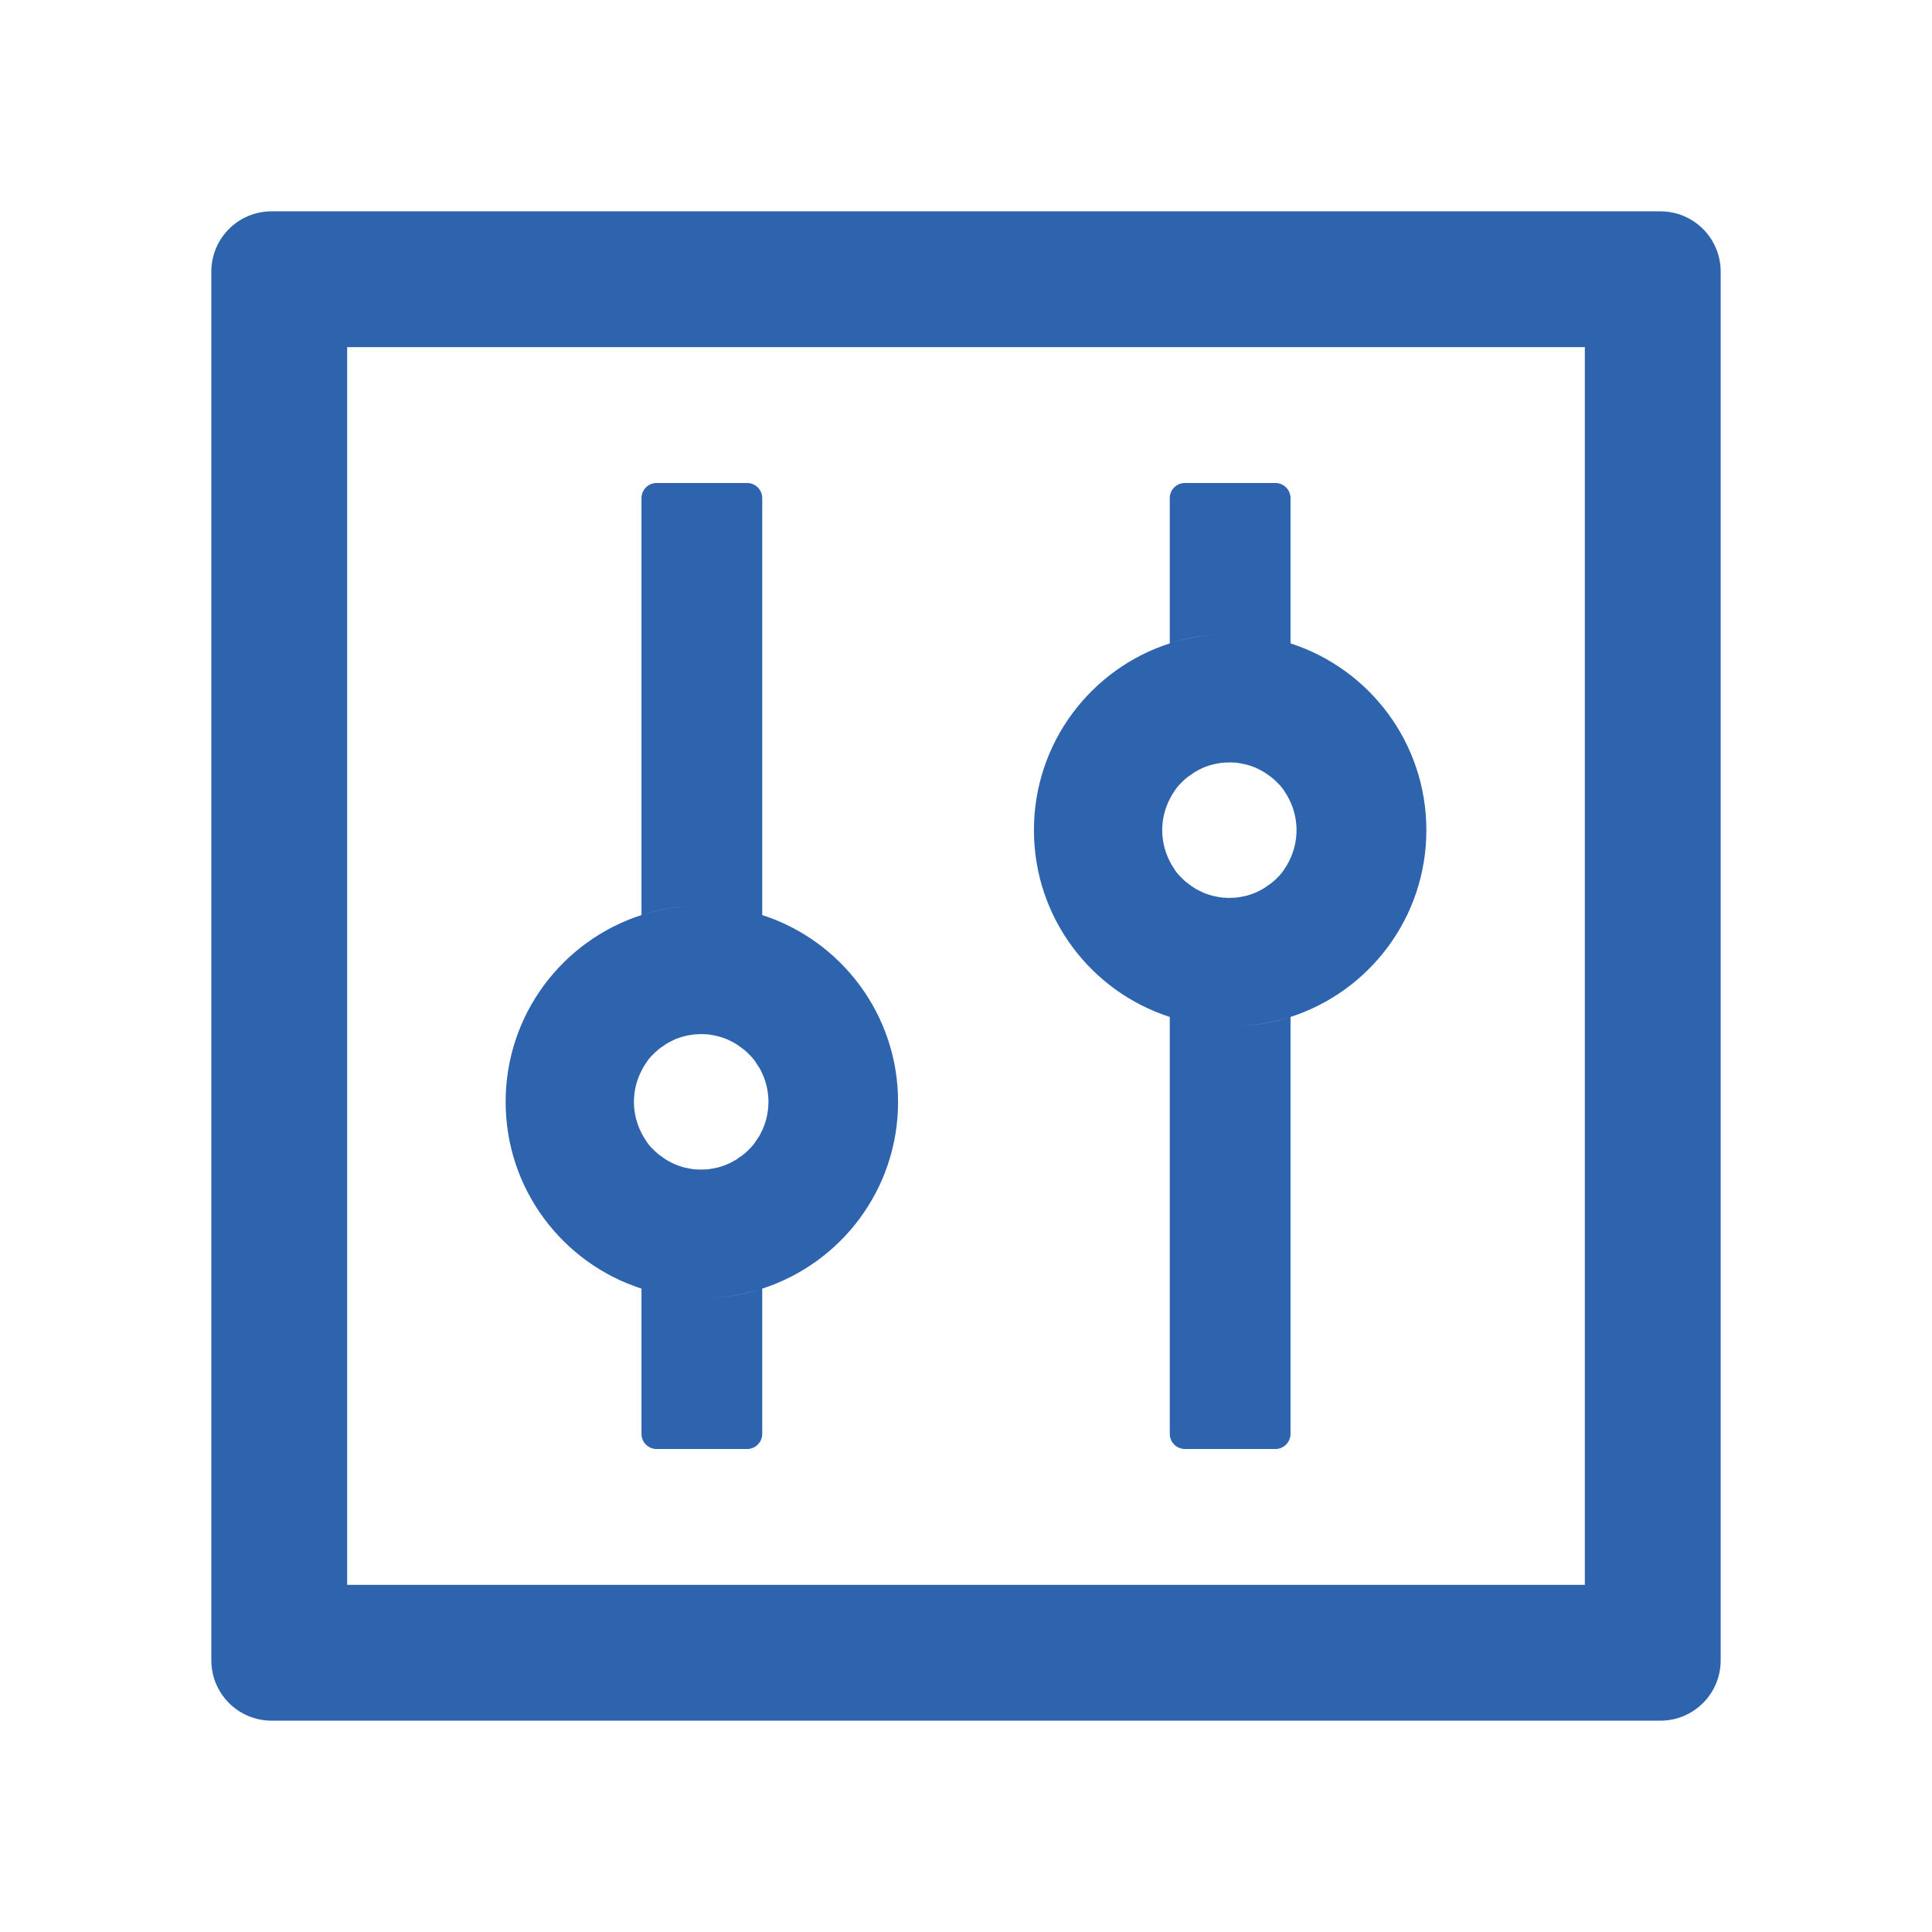 <svg width="68" height="68" viewBox="0 0 68 68" fill="none" xmlns="http://www.w3.org/2000/svg">
<path d="M58.438 7.438H9.562C8.387 7.438 7.438 8.387 7.438 9.562V58.438C7.438 59.613 8.387 60.562 9.562 60.562H58.438C59.613 60.562 60.562 59.613 60.562 58.438V9.562C60.562 8.387 59.613 7.438 58.438 7.438ZM55.781 55.781H12.219V12.219H55.781V55.781ZM22.578 45.355V50.469C22.578 50.761 22.817 51 23.109 51H26.297C26.589 51 26.828 50.761 26.828 50.469V45.355C26.157 45.575 25.447 45.688 24.703 45.688C23.959 45.688 23.249 45.568 22.578 45.355ZM26.828 32.207V17.531C26.828 17.239 26.589 17 26.297 17H23.109C22.817 17 22.578 17.239 22.578 17.531V32.207C23.249 31.988 23.959 31.875 24.703 31.875C25.447 31.875 26.157 31.994 26.828 32.207ZM22.578 45.355C23.249 45.575 23.959 45.688 24.703 45.688C25.447 45.688 26.157 45.568 26.828 45.355C29.604 44.459 31.609 41.856 31.609 38.781C31.609 35.707 29.604 33.103 26.828 32.207C26.157 31.988 25.447 31.875 24.703 31.875C23.959 31.875 23.249 31.994 22.578 32.207C19.802 33.103 17.797 35.707 17.797 38.781C17.797 41.856 19.802 44.459 22.578 45.355ZM22.585 37.672C22.605 37.632 22.631 37.593 22.651 37.553V37.546L22.731 37.427C22.738 37.413 22.744 37.407 22.751 37.393C22.771 37.36 22.797 37.334 22.817 37.3C22.824 37.294 22.831 37.281 22.837 37.274C22.87 37.234 22.897 37.201 22.93 37.168L22.95 37.148L23.03 37.068L23.056 37.041C23.09 37.008 23.123 36.982 23.163 36.948C23.202 36.915 23.235 36.889 23.275 36.862C23.289 36.855 23.295 36.849 23.309 36.842C23.342 36.822 23.368 36.796 23.402 36.776C23.408 36.769 23.422 36.763 23.428 36.756C23.468 36.729 23.508 36.709 23.554 36.683C23.561 36.676 23.574 36.676 23.581 36.669C23.614 36.65 23.647 36.636 23.687 36.616L23.727 36.596C23.773 36.577 23.813 36.557 23.86 36.543C23.906 36.523 23.953 36.51 23.999 36.497C24.012 36.49 24.026 36.49 24.039 36.484C24.079 36.47 24.112 36.464 24.152 36.457C24.165 36.457 24.172 36.45 24.185 36.45C24.232 36.437 24.285 36.431 24.331 36.424C24.345 36.424 24.351 36.424 24.364 36.417C24.404 36.41 24.444 36.41 24.484 36.404H24.524C24.577 36.404 24.623 36.397 24.677 36.397C24.73 36.397 24.776 36.397 24.829 36.404H24.869C24.909 36.404 24.949 36.41 24.989 36.417C25.002 36.417 25.009 36.417 25.022 36.424C25.068 36.431 25.122 36.437 25.168 36.45C25.181 36.45 25.188 36.457 25.201 36.457C25.241 36.464 25.281 36.477 25.314 36.484C25.327 36.49 25.341 36.49 25.354 36.497C25.4 36.51 25.447 36.523 25.493 36.543C25.54 36.557 25.58 36.577 25.626 36.596L25.666 36.616C25.699 36.63 25.739 36.65 25.772 36.669C25.779 36.676 25.792 36.676 25.799 36.683C25.839 36.703 25.885 36.729 25.925 36.756C25.932 36.763 25.945 36.769 25.952 36.776C25.985 36.796 26.018 36.816 26.044 36.842C26.058 36.849 26.064 36.855 26.078 36.862C26.118 36.889 26.157 36.922 26.191 36.948C26.224 36.975 26.264 37.008 26.297 37.041L26.323 37.068L26.403 37.148L26.423 37.168C26.456 37.201 26.489 37.241 26.516 37.274C26.523 37.281 26.529 37.294 26.536 37.3C26.562 37.327 26.582 37.36 26.602 37.393C26.609 37.407 26.616 37.413 26.622 37.427L26.702 37.546C26.702 37.546 26.702 37.553 26.709 37.553C26.93 37.924 27.047 38.349 27.047 38.781C27.047 39.18 26.948 39.558 26.775 39.89C26.755 39.93 26.729 39.97 26.709 40.01C26.709 40.01 26.709 40.016 26.702 40.016L26.622 40.136C26.616 40.149 26.609 40.156 26.602 40.169C26.582 40.202 26.556 40.229 26.536 40.262C26.529 40.269 26.523 40.282 26.516 40.289C26.483 40.328 26.456 40.362 26.423 40.395L26.403 40.415L26.323 40.495L26.297 40.521C26.264 40.554 26.23 40.581 26.191 40.614C26.151 40.647 26.118 40.674 26.078 40.7C26.064 40.707 26.058 40.714 26.044 40.72C26.011 40.74 25.985 40.767 25.952 40.787C25.945 40.793 25.932 40.8 25.925 40.807C25.885 40.833 25.845 40.853 25.799 40.88C25.792 40.886 25.779 40.886 25.772 40.893C25.739 40.913 25.706 40.926 25.666 40.946L25.626 40.966C25.58 40.986 25.54 41.006 25.493 41.019C25.447 41.039 25.4 41.052 25.354 41.066C25.341 41.072 25.327 41.072 25.314 41.079C25.274 41.092 25.241 41.099 25.201 41.105C25.188 41.105 25.181 41.112 25.168 41.112C25.122 41.125 25.068 41.132 25.022 41.139C25.009 41.139 25.002 41.139 24.989 41.145C24.949 41.152 24.909 41.152 24.869 41.159H24.829C24.776 41.159 24.73 41.165 24.677 41.165C24.623 41.165 24.577 41.165 24.524 41.159H24.484C24.444 41.159 24.404 41.152 24.364 41.145C24.351 41.145 24.345 41.145 24.331 41.139C24.285 41.132 24.232 41.125 24.185 41.112C24.172 41.112 24.165 41.105 24.152 41.105C24.112 41.099 24.072 41.086 24.039 41.079C24.026 41.072 24.012 41.072 23.999 41.066C23.953 41.052 23.906 41.039 23.86 41.019C23.813 41.006 23.773 40.986 23.727 40.966L23.687 40.946C23.654 40.933 23.614 40.913 23.581 40.893C23.574 40.886 23.561 40.886 23.554 40.88C23.515 40.86 23.468 40.833 23.428 40.807C23.422 40.8 23.408 40.793 23.402 40.787C23.368 40.767 23.335 40.747 23.309 40.72C23.295 40.714 23.289 40.707 23.275 40.7C23.235 40.674 23.196 40.641 23.163 40.614C23.129 40.587 23.09 40.554 23.056 40.521L23.03 40.495L22.95 40.415L22.93 40.395C22.897 40.362 22.864 40.322 22.837 40.289C22.831 40.282 22.824 40.269 22.817 40.262C22.791 40.236 22.771 40.202 22.751 40.169C22.744 40.156 22.738 40.149 22.731 40.136L22.651 40.016V40.01C22.625 39.97 22.605 39.93 22.585 39.89C22.412 39.558 22.312 39.18 22.312 38.781C22.312 38.383 22.412 38.004 22.585 37.672ZM41.172 35.793V50.469C41.172 50.761 41.411 51 41.703 51H44.891C45.183 51 45.422 50.761 45.422 50.469V35.793C44.751 36.012 44.041 36.125 43.297 36.125C42.553 36.125 41.843 36.005 41.172 35.793ZM45.422 22.645V17.531C45.422 17.239 45.183 17 44.891 17H41.703C41.411 17 41.172 17.239 41.172 17.531V22.645C41.843 22.425 42.553 22.312 43.297 22.312C44.041 22.312 44.751 22.432 45.422 22.645ZM41.172 35.793C41.843 36.012 42.553 36.125 43.297 36.125C44.041 36.125 44.751 36.005 45.422 35.793C48.198 34.897 50.203 32.293 50.203 29.219C50.203 26.144 48.198 23.541 45.422 22.645C44.751 22.425 44.041 22.312 43.297 22.312C42.553 22.312 41.843 22.432 41.172 22.645C38.396 23.541 36.391 26.144 36.391 29.219C36.391 32.293 38.396 34.897 41.172 35.793ZM41.178 28.11C41.198 28.07 41.225 28.03 41.245 27.99V27.984L41.325 27.864C41.331 27.851 41.338 27.844 41.344 27.831C41.364 27.798 41.391 27.771 41.411 27.738C41.418 27.731 41.424 27.718 41.431 27.711C41.464 27.672 41.491 27.638 41.524 27.605L41.544 27.585L41.623 27.506L41.65 27.479C41.683 27.446 41.716 27.419 41.756 27.386C41.796 27.353 41.829 27.326 41.869 27.3C41.882 27.293 41.889 27.286 41.902 27.28C41.935 27.26 41.962 27.233 41.995 27.213C42.002 27.207 42.015 27.2 42.022 27.193C42.062 27.167 42.102 27.147 42.148 27.12C42.155 27.114 42.168 27.114 42.175 27.107C42.208 27.087 42.241 27.074 42.281 27.054L42.321 27.034C42.367 27.014 42.407 26.994 42.453 26.981C42.5 26.961 42.547 26.948 42.593 26.934C42.606 26.928 42.62 26.928 42.633 26.921C42.673 26.908 42.706 26.901 42.746 26.895C42.759 26.895 42.766 26.888 42.779 26.888C42.825 26.875 42.879 26.868 42.925 26.861C42.938 26.861 42.945 26.861 42.958 26.855C42.998 26.848 43.038 26.848 43.078 26.841H43.118C43.171 26.841 43.217 26.835 43.27 26.835C43.323 26.835 43.37 26.835 43.423 26.841H43.463C43.503 26.841 43.543 26.848 43.582 26.855C43.596 26.855 43.602 26.855 43.616 26.861C43.662 26.868 43.715 26.875 43.762 26.888C43.775 26.888 43.782 26.895 43.795 26.895C43.835 26.901 43.875 26.915 43.908 26.921C43.921 26.928 43.934 26.928 43.948 26.934C43.994 26.948 44.041 26.961 44.087 26.981C44.134 26.994 44.173 27.014 44.22 27.034L44.26 27.054C44.293 27.067 44.333 27.087 44.366 27.107C44.373 27.114 44.386 27.114 44.393 27.12C44.432 27.14 44.479 27.167 44.519 27.193C44.525 27.2 44.539 27.207 44.545 27.213C44.578 27.233 44.612 27.253 44.638 27.28C44.652 27.286 44.658 27.293 44.672 27.3C44.711 27.326 44.751 27.359 44.784 27.386C44.818 27.413 44.857 27.446 44.891 27.479L44.917 27.506L44.997 27.585L45.017 27.605C45.05 27.638 45.083 27.678 45.11 27.711C45.116 27.718 45.123 27.731 45.13 27.738C45.156 27.765 45.176 27.798 45.196 27.831C45.203 27.844 45.209 27.851 45.216 27.864L45.296 27.984V27.99C45.517 28.362 45.634 28.786 45.634 29.219C45.634 29.617 45.535 29.996 45.362 30.328C45.342 30.368 45.316 30.407 45.296 30.447V30.454L45.216 30.573C45.209 30.587 45.203 30.593 45.196 30.607C45.176 30.64 45.15 30.666 45.13 30.7C45.123 30.706 45.116 30.72 45.11 30.726C45.077 30.766 45.05 30.799 45.017 30.832L44.997 30.852L44.917 30.932L44.891 30.959C44.857 30.992 44.824 31.018 44.784 31.052C44.745 31.085 44.711 31.111 44.672 31.138C44.658 31.145 44.652 31.151 44.638 31.158C44.605 31.178 44.578 31.204 44.545 31.224C44.539 31.231 44.525 31.238 44.519 31.244C44.479 31.271 44.439 31.291 44.393 31.317C44.386 31.324 44.373 31.324 44.366 31.331C44.333 31.35 44.3 31.364 44.26 31.384L44.22 31.404C44.173 31.423 44.134 31.443 44.087 31.457C44.041 31.477 43.994 31.49 43.948 31.503C43.934 31.51 43.921 31.51 43.908 31.516C43.868 31.53 43.835 31.536 43.795 31.543C43.782 31.543 43.775 31.55 43.762 31.55C43.715 31.563 43.662 31.57 43.616 31.576C43.602 31.576 43.596 31.576 43.582 31.583C43.543 31.59 43.503 31.59 43.463 31.596H43.423C43.37 31.596 43.323 31.603 43.27 31.603C43.217 31.603 43.171 31.603 43.118 31.596H43.078C43.038 31.596 42.998 31.59 42.958 31.583C42.945 31.583 42.938 31.583 42.925 31.576C42.879 31.57 42.825 31.563 42.779 31.55C42.766 31.55 42.759 31.543 42.746 31.543C42.706 31.536 42.666 31.523 42.633 31.516C42.62 31.51 42.606 31.51 42.593 31.503C42.547 31.49 42.5 31.477 42.453 31.457C42.407 31.443 42.367 31.423 42.321 31.404L42.281 31.384C42.248 31.37 42.208 31.35 42.175 31.331C42.168 31.324 42.155 31.324 42.148 31.317C42.108 31.297 42.062 31.271 42.022 31.244C42.015 31.238 42.002 31.231 41.995 31.224C41.962 31.204 41.929 31.184 41.902 31.158C41.889 31.151 41.882 31.145 41.869 31.138C41.829 31.111 41.789 31.078 41.756 31.052C41.723 31.025 41.683 30.992 41.65 30.959L41.623 30.932L41.544 30.852L41.524 30.832C41.491 30.799 41.457 30.759 41.431 30.726C41.424 30.72 41.418 30.706 41.411 30.7C41.384 30.673 41.364 30.64 41.344 30.607C41.338 30.593 41.331 30.587 41.325 30.573L41.245 30.454V30.447C41.218 30.407 41.198 30.368 41.178 30.328C41.006 29.996 40.906 29.617 40.906 29.219C40.906 28.82 41.006 28.442 41.178 28.11Z" fill="#2E63AE"/>
</svg>
